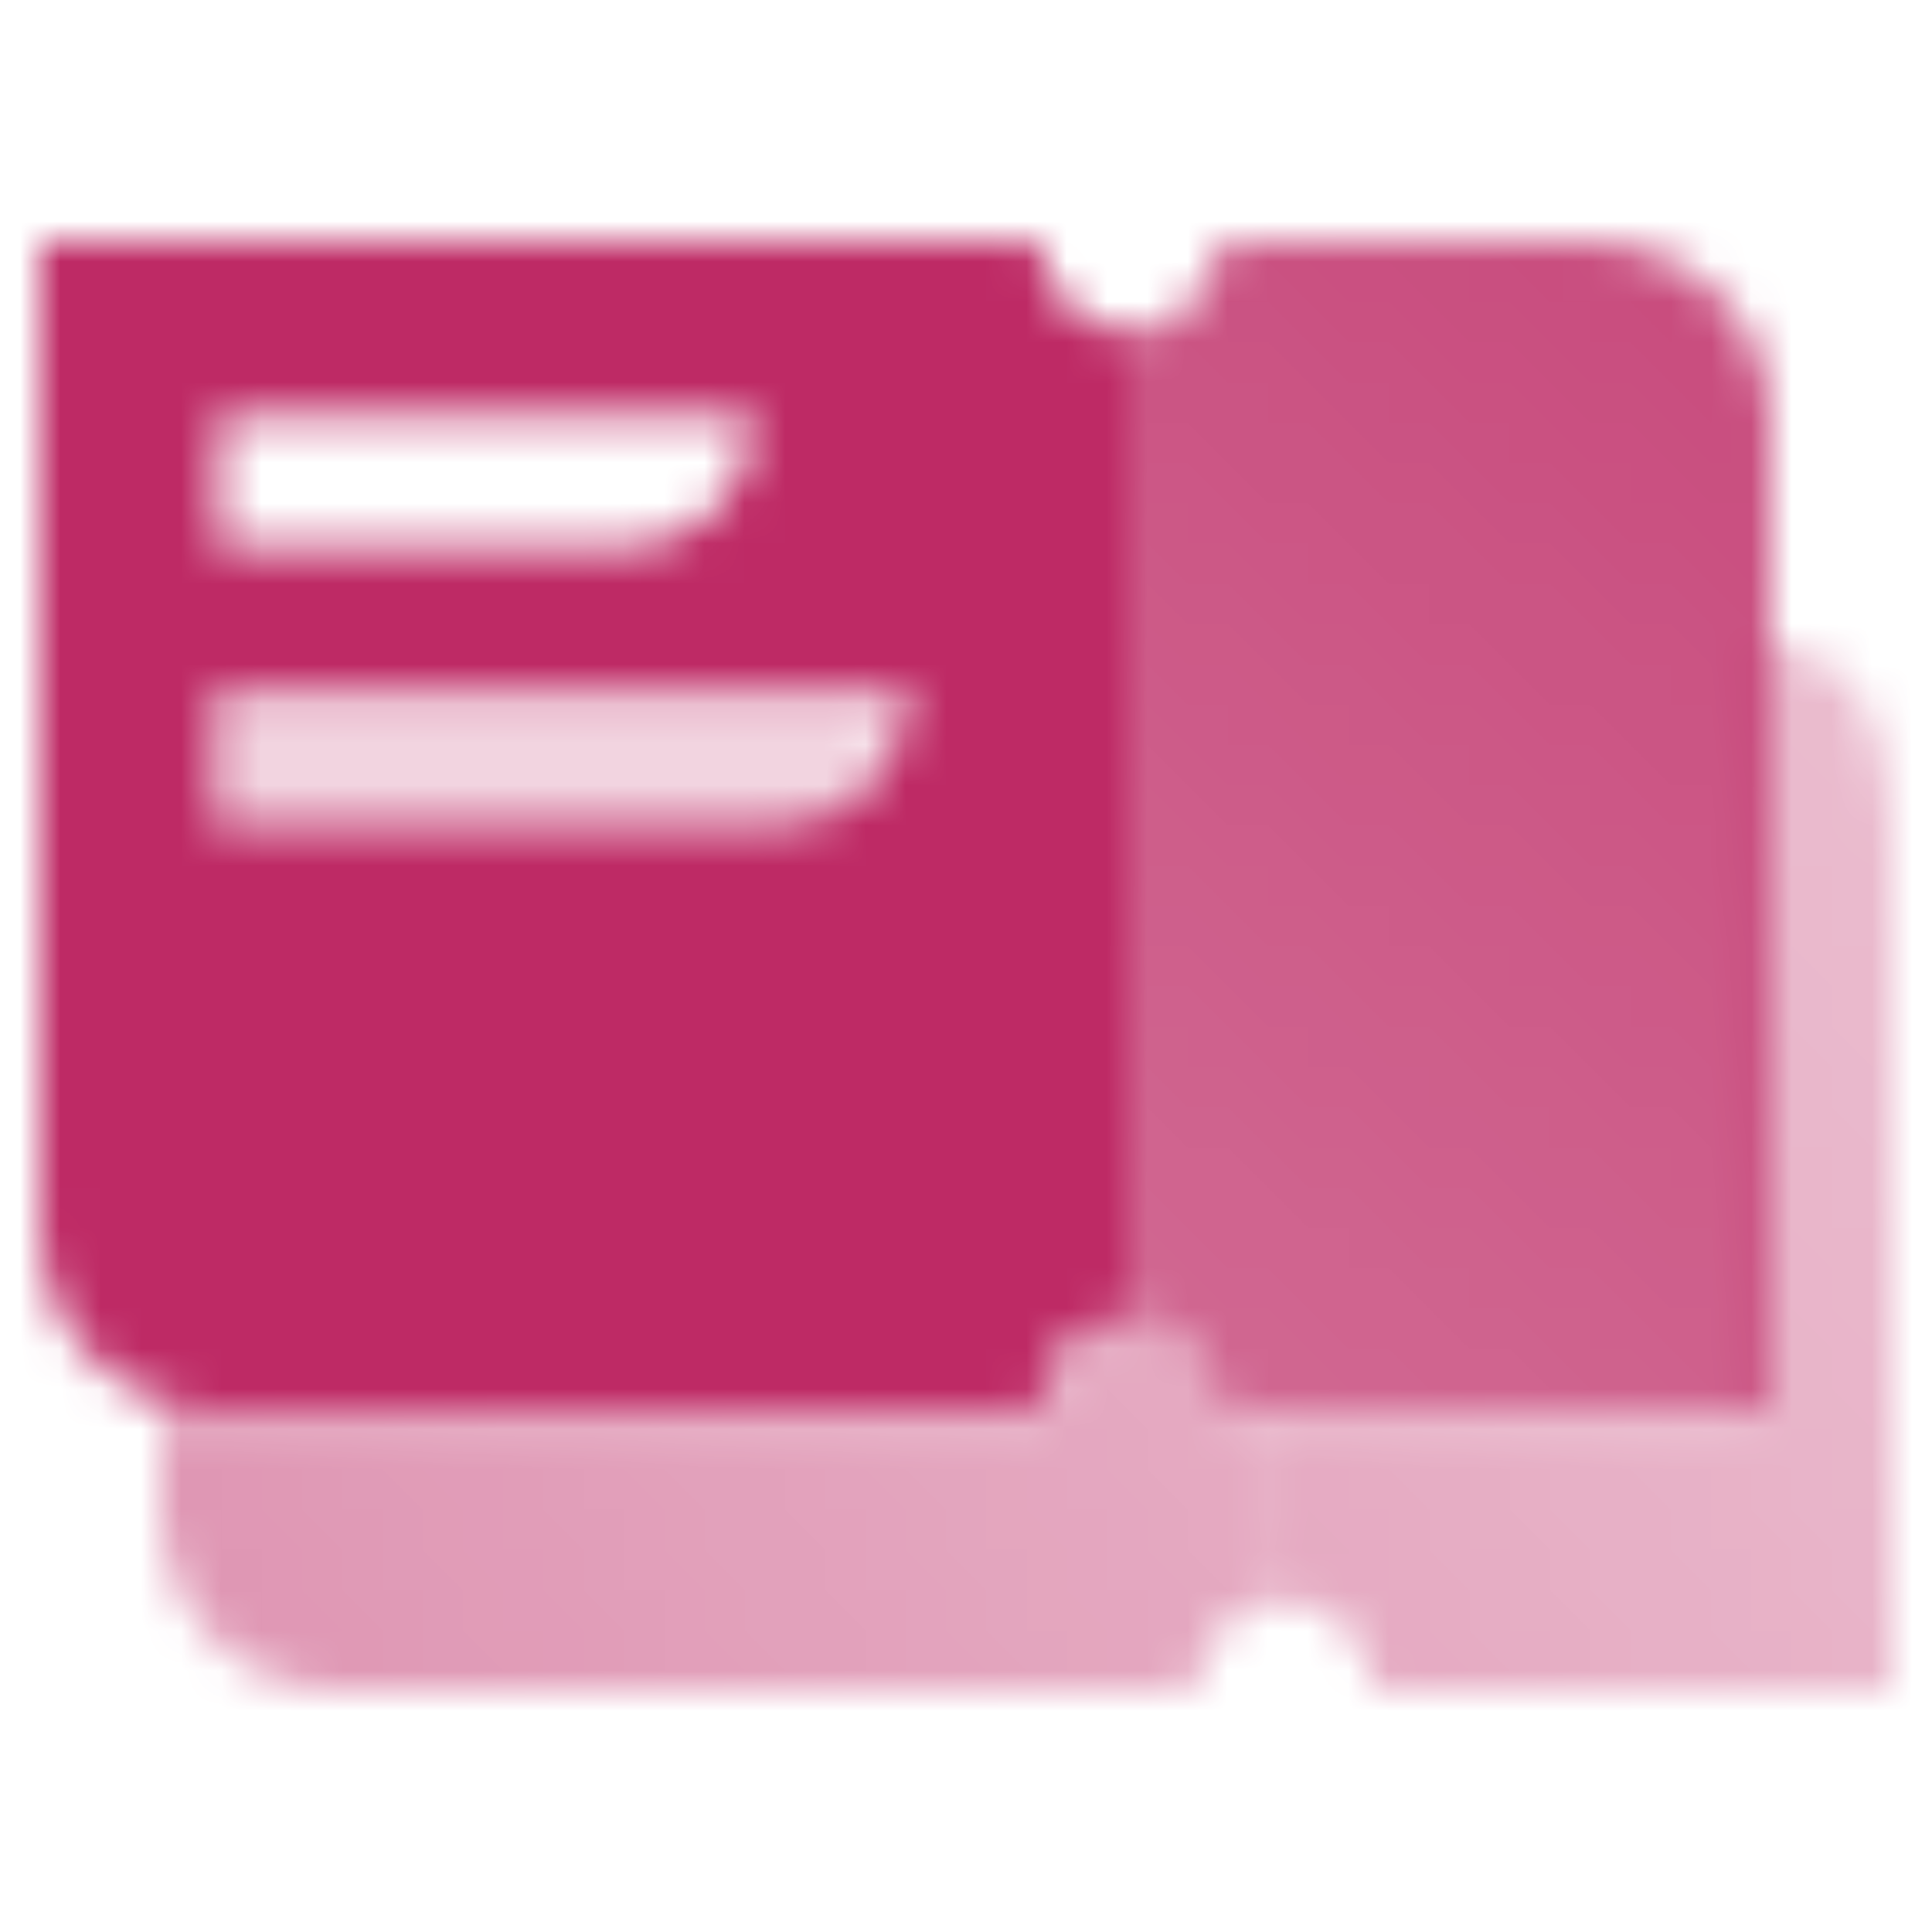 <svg width="48" height="48" viewBox="0 0 48 48" fill="none" xmlns="http://www.w3.org/2000/svg">
<mask id="mask0_3122_9926" style="mask-type:alpha" maskUnits="userSpaceOnUse" x="0" y="0" width="48" height="48">
<path d="M39.429 6C41.953 6 44 7.997 44 10.461V35H30.288C30.288 35 30.288 35 30.288 35C30.288 33.768 29.264 32.769 28.002 32.769C28.001 32.769 28.002 32.769 28.002 32.769L28 8.23C29.262 8.23 30.287 7.232 30.288 6L39.429 6Z" fill="url(#paint0_linear_3122_9926)"/>
<path fill-rule="evenodd" clip-rule="evenodd" d="M25.846 35L5.308 35C2.929 35 1 33.002 1 30.538L1 6L25.846 6C25.846 7.232 26.81 8.231 28 8.231V32.769C26.81 32.769 25.846 33.768 25.846 35ZM5.432 10.342H18.73C18.73 12.141 17.322 13.599 15.585 13.599H5.432V10.342ZM22.538 17.154H5.307V20.5H19.308C21.092 20.5 22.538 19.002 22.538 17.154Z" fill="black"/>
<path d="M26 35.125L4 35.125L4 37.5C4 39.985 5.97 42 8.4 42H29.711C29.722 40.807 30.641 39.836 31.795 39.775V35.125H30.402C30.402 33.883 29.417 32.875 28.202 32.875C26.987 32.875 26 33.882 26 35.125Z" fill="url(#paint1_linear_3122_9926)"/>
<path d="M31.795 39.775V35.125H43.6V16C46.03 16 47 18.015 47 20.5V42H34.111C34.1 40.767 33.119 39.772 31.911 39.772C31.872 39.772 31.834 39.773 31.795 39.775Z" fill="url(#paint2_linear_3122_9926)"/>
<path d="M4 17H22C22 19.209 20.489 21 18.625 21H4V17Z" fill="#040404" fill-opacity="0.2"/>
</mask>
<g mask="url(#mask0_3122_9926)">
<rect width="48" height="48" fill="#BE2A65"/>
</g>
<defs>
<linearGradient id="paint0_linear_3122_9926" x1="27.991" y1="36.404" x2="47.535" y2="8.473" gradientUnits="userSpaceOnUse">
<stop stop-opacity="0.7"/>
<stop offset="1" stop-opacity="0.85"/>
</linearGradient>
<linearGradient id="paint1_linear_3122_9926" x1="50.209" y1="14.071" x2="1.831" y2="38.678" gradientUnits="userSpaceOnUse">
<stop stop-opacity="0.3"/>
<stop offset="1" stop-opacity="0.5"/>
</linearGradient>
<linearGradient id="paint2_linear_3122_9926" x1="50.209" y1="14.071" x2="1.831" y2="38.678" gradientUnits="userSpaceOnUse">
<stop stop-opacity="0.3"/>
<stop offset="1" stop-opacity="0.5"/>
</linearGradient>
</defs>
</svg>
